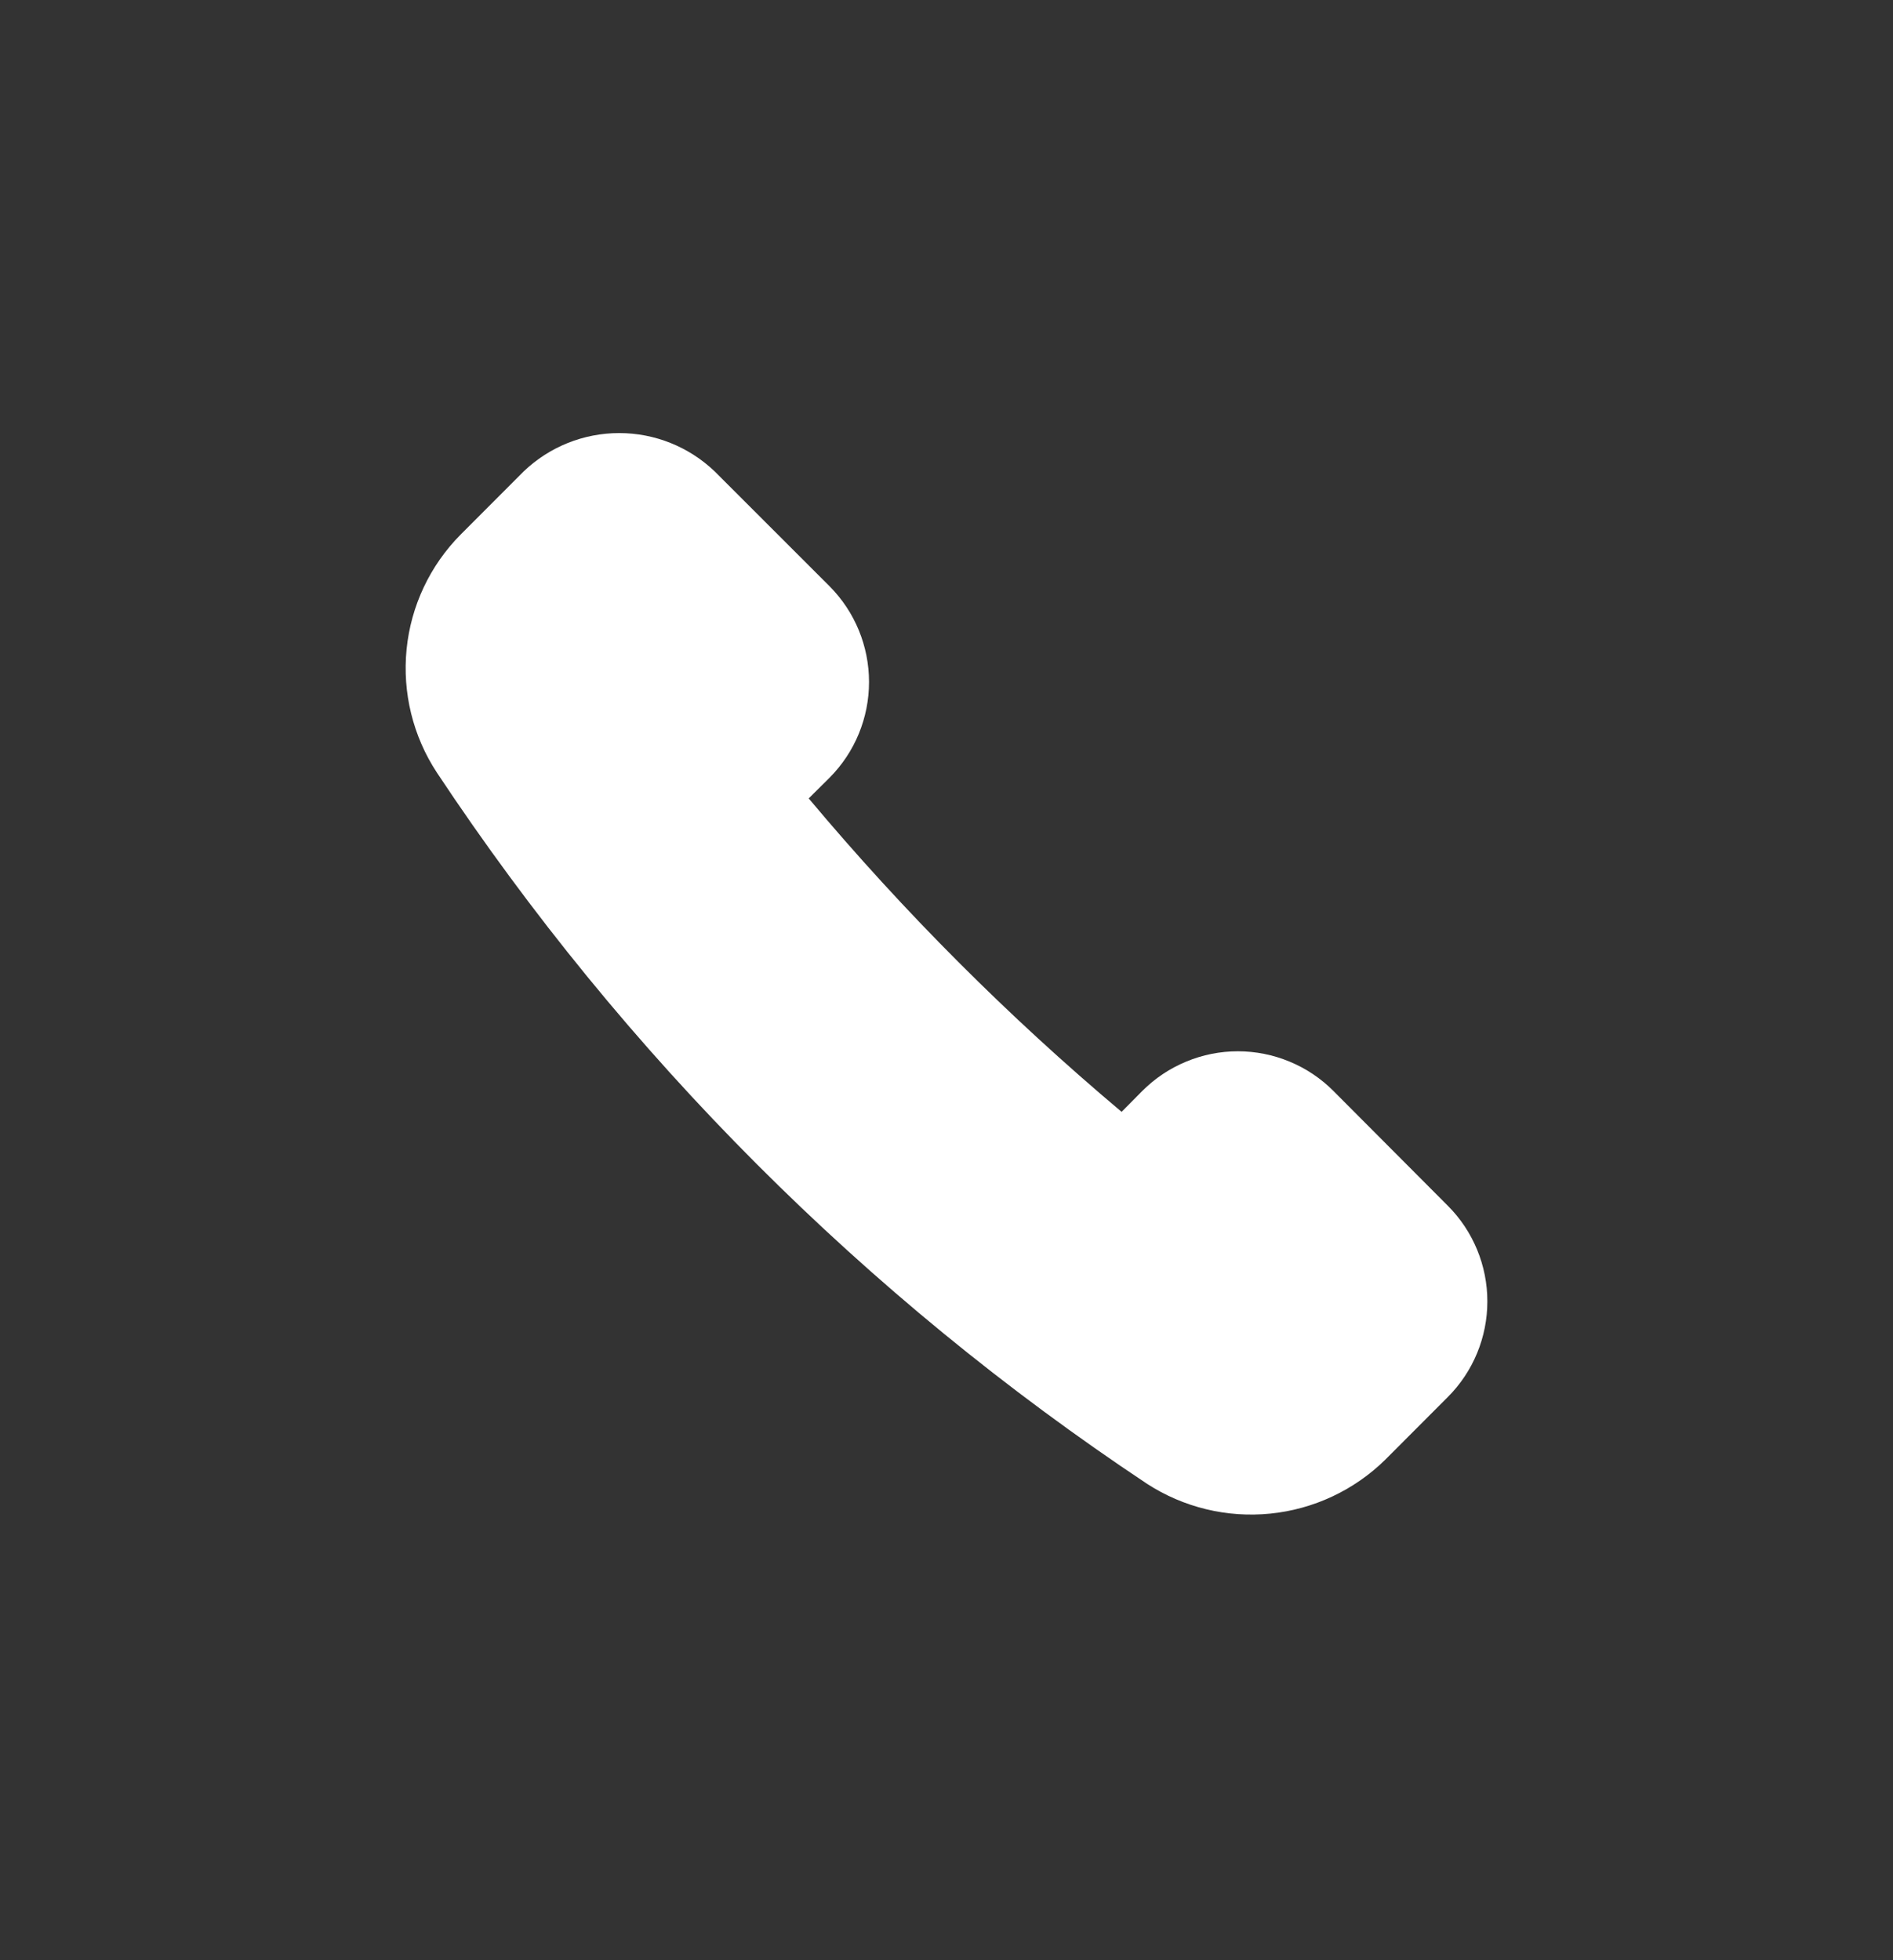 <svg width="28" height="29" viewBox="0 0 28 29" fill="none" xmlns="http://www.w3.org/2000/svg">
<rect x="0" y="0" width="28" height="29" fill="#333333" stroke="none"/>
<path d="M19.723 16.14C19.538 15.954 19.317 15.806 19.075 15.706C18.832 15.605 18.572 15.553 18.31 15.553C18.047 15.553 17.787 15.605 17.545 15.706C17.302 15.806 17.082 15.954 16.896 16.14L16.59 16.449C14.916 15.041 13.367 13.49 11.962 11.812L12.271 11.505C12.645 11.129 12.854 10.62 12.854 10.09C12.854 9.559 12.645 9.05 12.271 8.674L10.572 6.975C10.191 6.61 9.685 6.407 9.159 6.407C8.632 6.407 8.126 6.61 7.745 6.975L6.815 7.907C6.361 8.364 6.078 8.964 6.014 9.605C5.95 10.247 6.108 10.891 6.462 11.43C9.228 15.604 12.8 19.183 16.968 21.953C17.507 22.302 18.149 22.457 18.788 22.393C19.427 22.329 20.026 22.049 20.485 21.6L21.415 20.668C21.79 20.293 22 19.784 22 19.253C22 18.723 21.79 18.213 21.415 17.838L19.723 16.14Z" fill="white"/>
</svg>
